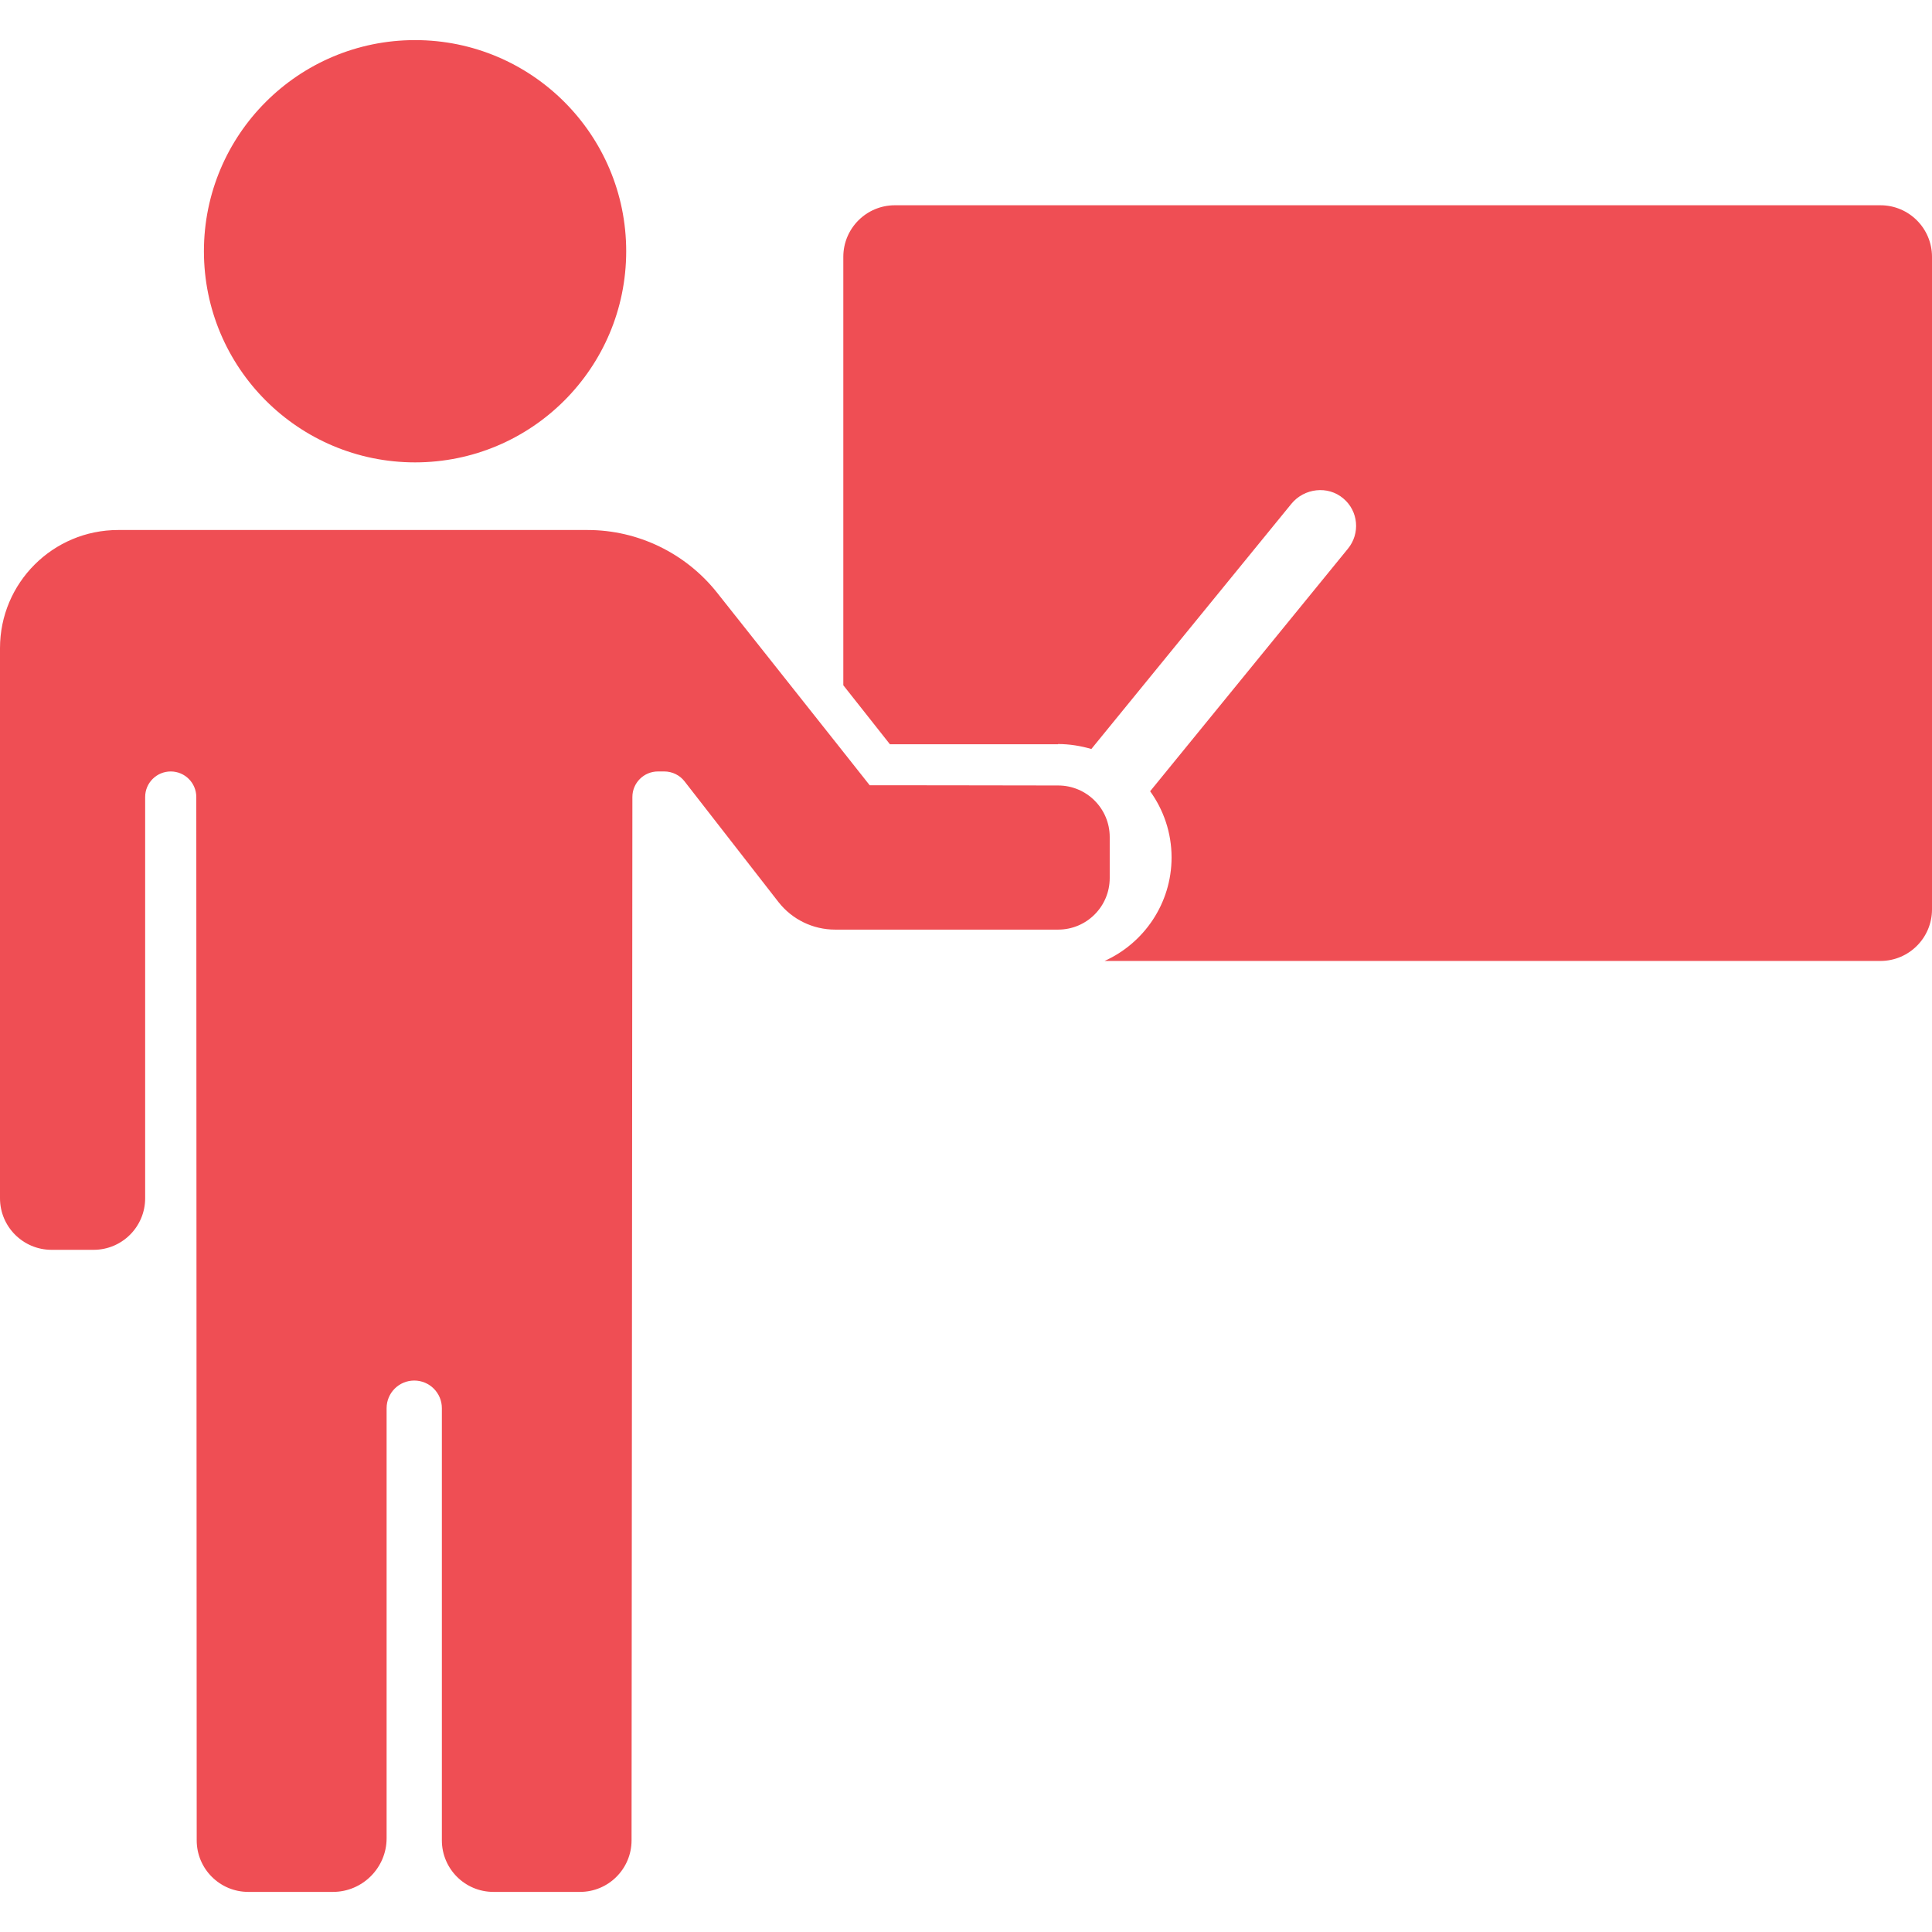 <?xml version="1.0" encoding="UTF-8"?> <svg xmlns="http://www.w3.org/2000/svg" width="937" height="937" viewBox="0 0 937 937" fill="none"> <path d="M513.1 360.85C518.701 360.85 524.1 361.75 529.3 363.25L626.3 244.35C632.5 236.75 644 235.35 651.5 241.75C658.8 247.85 659.8 258.75 653.7 266.15L557.8 383.75C564.3 392.75 568.2 403.851 568.2 415.851C568.2 438.151 554.8 457.451 535.7 466.05H912C925.8 466.05 937 454.851 937 441.05V124.55C937 110.75 925.8 99.55 912 99.55H434C420.2 99.55 409 110.75 409 124.55V332.35L431.6 360.95H513.1V360.85Z" fill="#EF4E54"></path> <path d="M201.3 224.25C257.854 224.25 303.7 178.404 303.7 121.85C303.7 65.296 257.854 19.45 201.3 19.45C144.746 19.45 98.9 65.296 98.9 121.85C98.9 178.404 144.746 224.25 201.3 224.25Z" fill="#EF4E54"></path> <path d="M306.3 892.55C306.3 906.351 295.1 917.55 281.3 917.55H239.3C225.5 917.55 214.3 906.351 214.3 892.55V682.95C214.3 675.55 208.3 669.55 200.9 669.55C193.5 669.55 187.5 675.55 187.5 682.95V891.55C187.5 905.851 175.8 917.55 161.5 917.55H120.4C106.6 917.55 95.4 906.351 95.4 892.55L95.2 386.55C95.2 379.75 89.7 374.151 82.8 374.151C76 374.151 70.4 379.651 70.4 386.55V581.15C70.4 594.95 59.2 606.15 45.4 606.15H25C11.2 606.15 0 594.95 0 581.15V314.35C0 282.65 25.7 257.05 57.3 257.05H285C309.399 257.05 332.5 268.25 347.7 287.35L408.899 364.55L421.799 380.85C421.799 380.85 479.799 380.85 513.199 380.95C526.999 380.95 538.199 392.15 538.199 405.95V425.85C538.199 439.65 526.999 450.85 513.199 450.85H405C394.3 450.85 384.2 445.95 377.6 437.549L332 378.949C329.7 375.949 326 374.149 322.2 374.149H319.1C312.3 374.149 306.701 379.649 306.701 386.548L306.3 892.55Z" fill="#EF4E54"></path> </svg> 